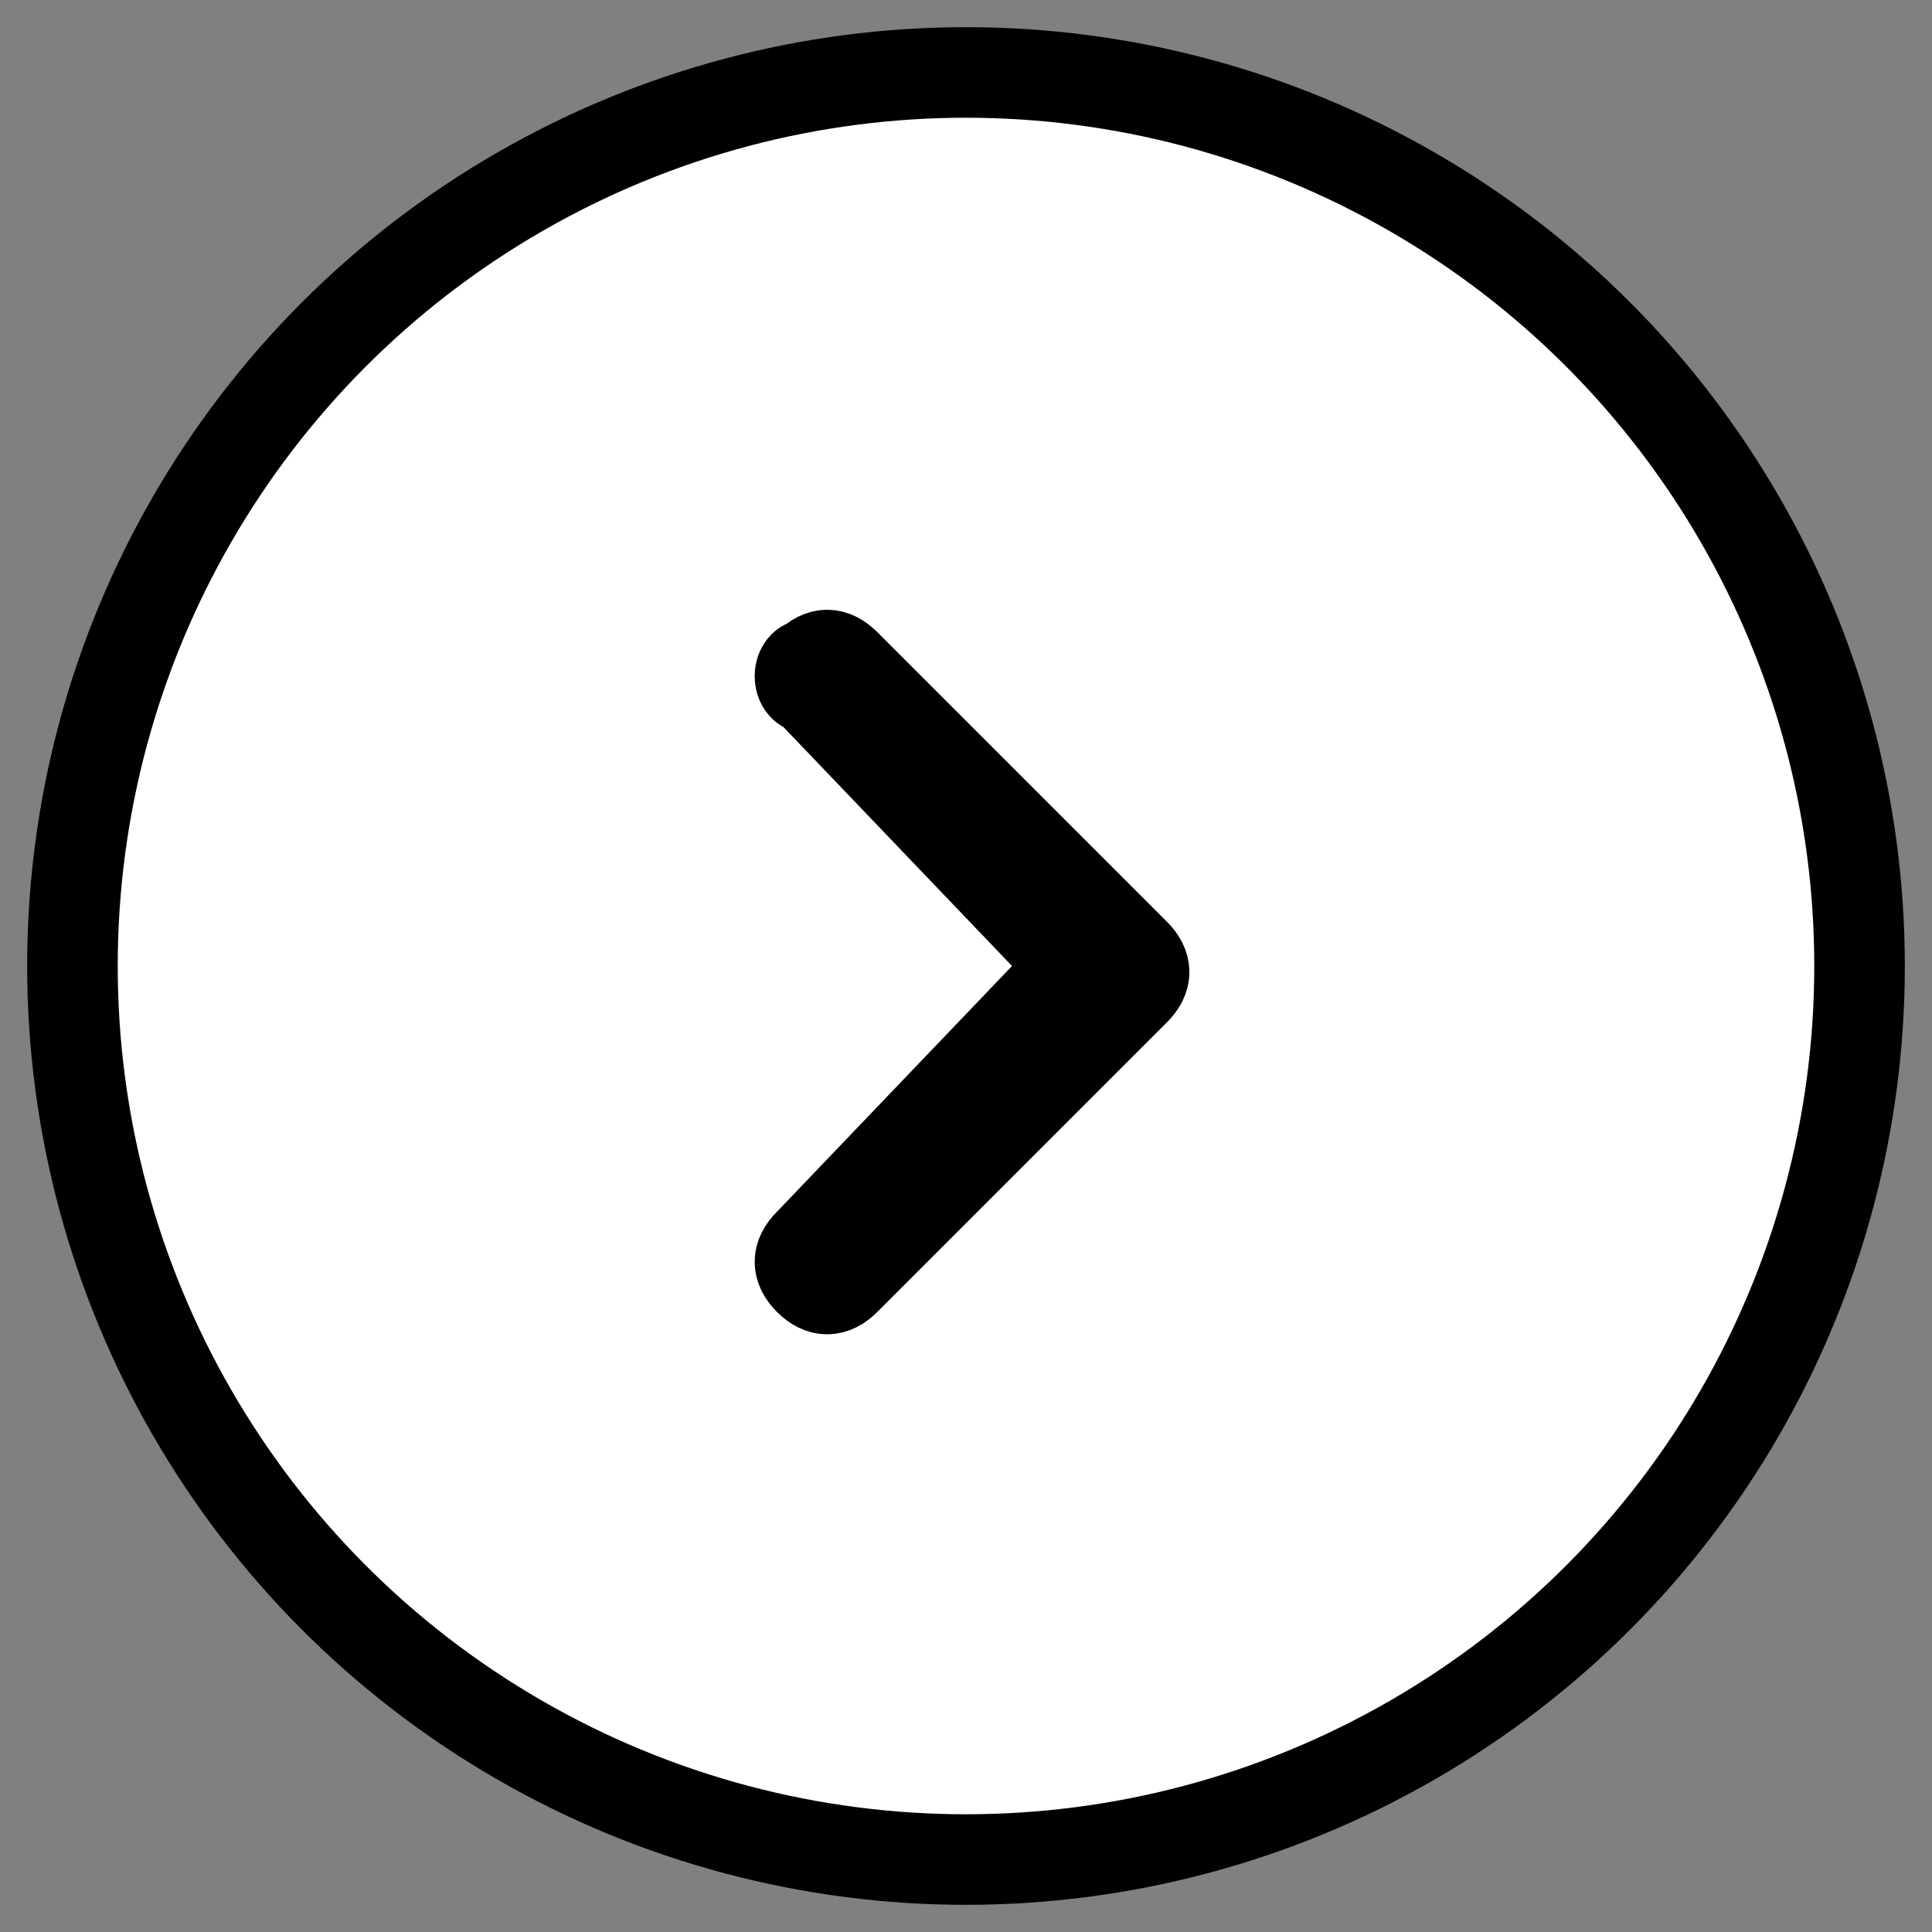 <?xml version="1.0" encoding="utf-8"?>
<!-- Generator: Adobe Illustrator 28.0.0, SVG Export Plug-In . SVG Version: 6.00 Build 0)  -->
<svg version="1.1" id="Layer_1" xmlns="http://www.w3.org/2000/svg" xmlns:xlink="http://www.w3.org/1999/xlink" x="0px" y="0px"
	 viewBox="0 0 16 16" style="enable-background:new 0 0 16 16;" xml:space="preserve">
<rect x="0" y="0" width="16" height="16" fill="#808080" stroke="none"/>
<style type="text/css">
	.st0{fill:#FFFFFF;stroke:#000000;stroke-width:0.75;stroke-miterlimit:10;}
	.st1{fill-rule:evenodd;clip-rule:evenodd;stroke:#000000;stroke-width:0.75;stroke-miterlimit:10;}
</style>
<circle class="st0" cx="8" cy="8" r="7.4"/>
<path class="st1" d="M6.7,5.5c0.1-0.1,0.2-0.1,0.3,0c0,0,0,0,0,0l2.4,2.4c0.1,0.1,0.1,0.2,0,0.3c0,0,0,0,0,0l-2.4,2.4
	c-0.1,0.1-0.2,0.1-0.3,0c-0.1-0.1-0.1-0.2,0-0.3L8.9,8L6.7,5.7C6.6,5.7,6.6,5.5,6.7,5.5C6.7,5.5,6.7,5.5,6.7,5.5z"/>
</svg>

